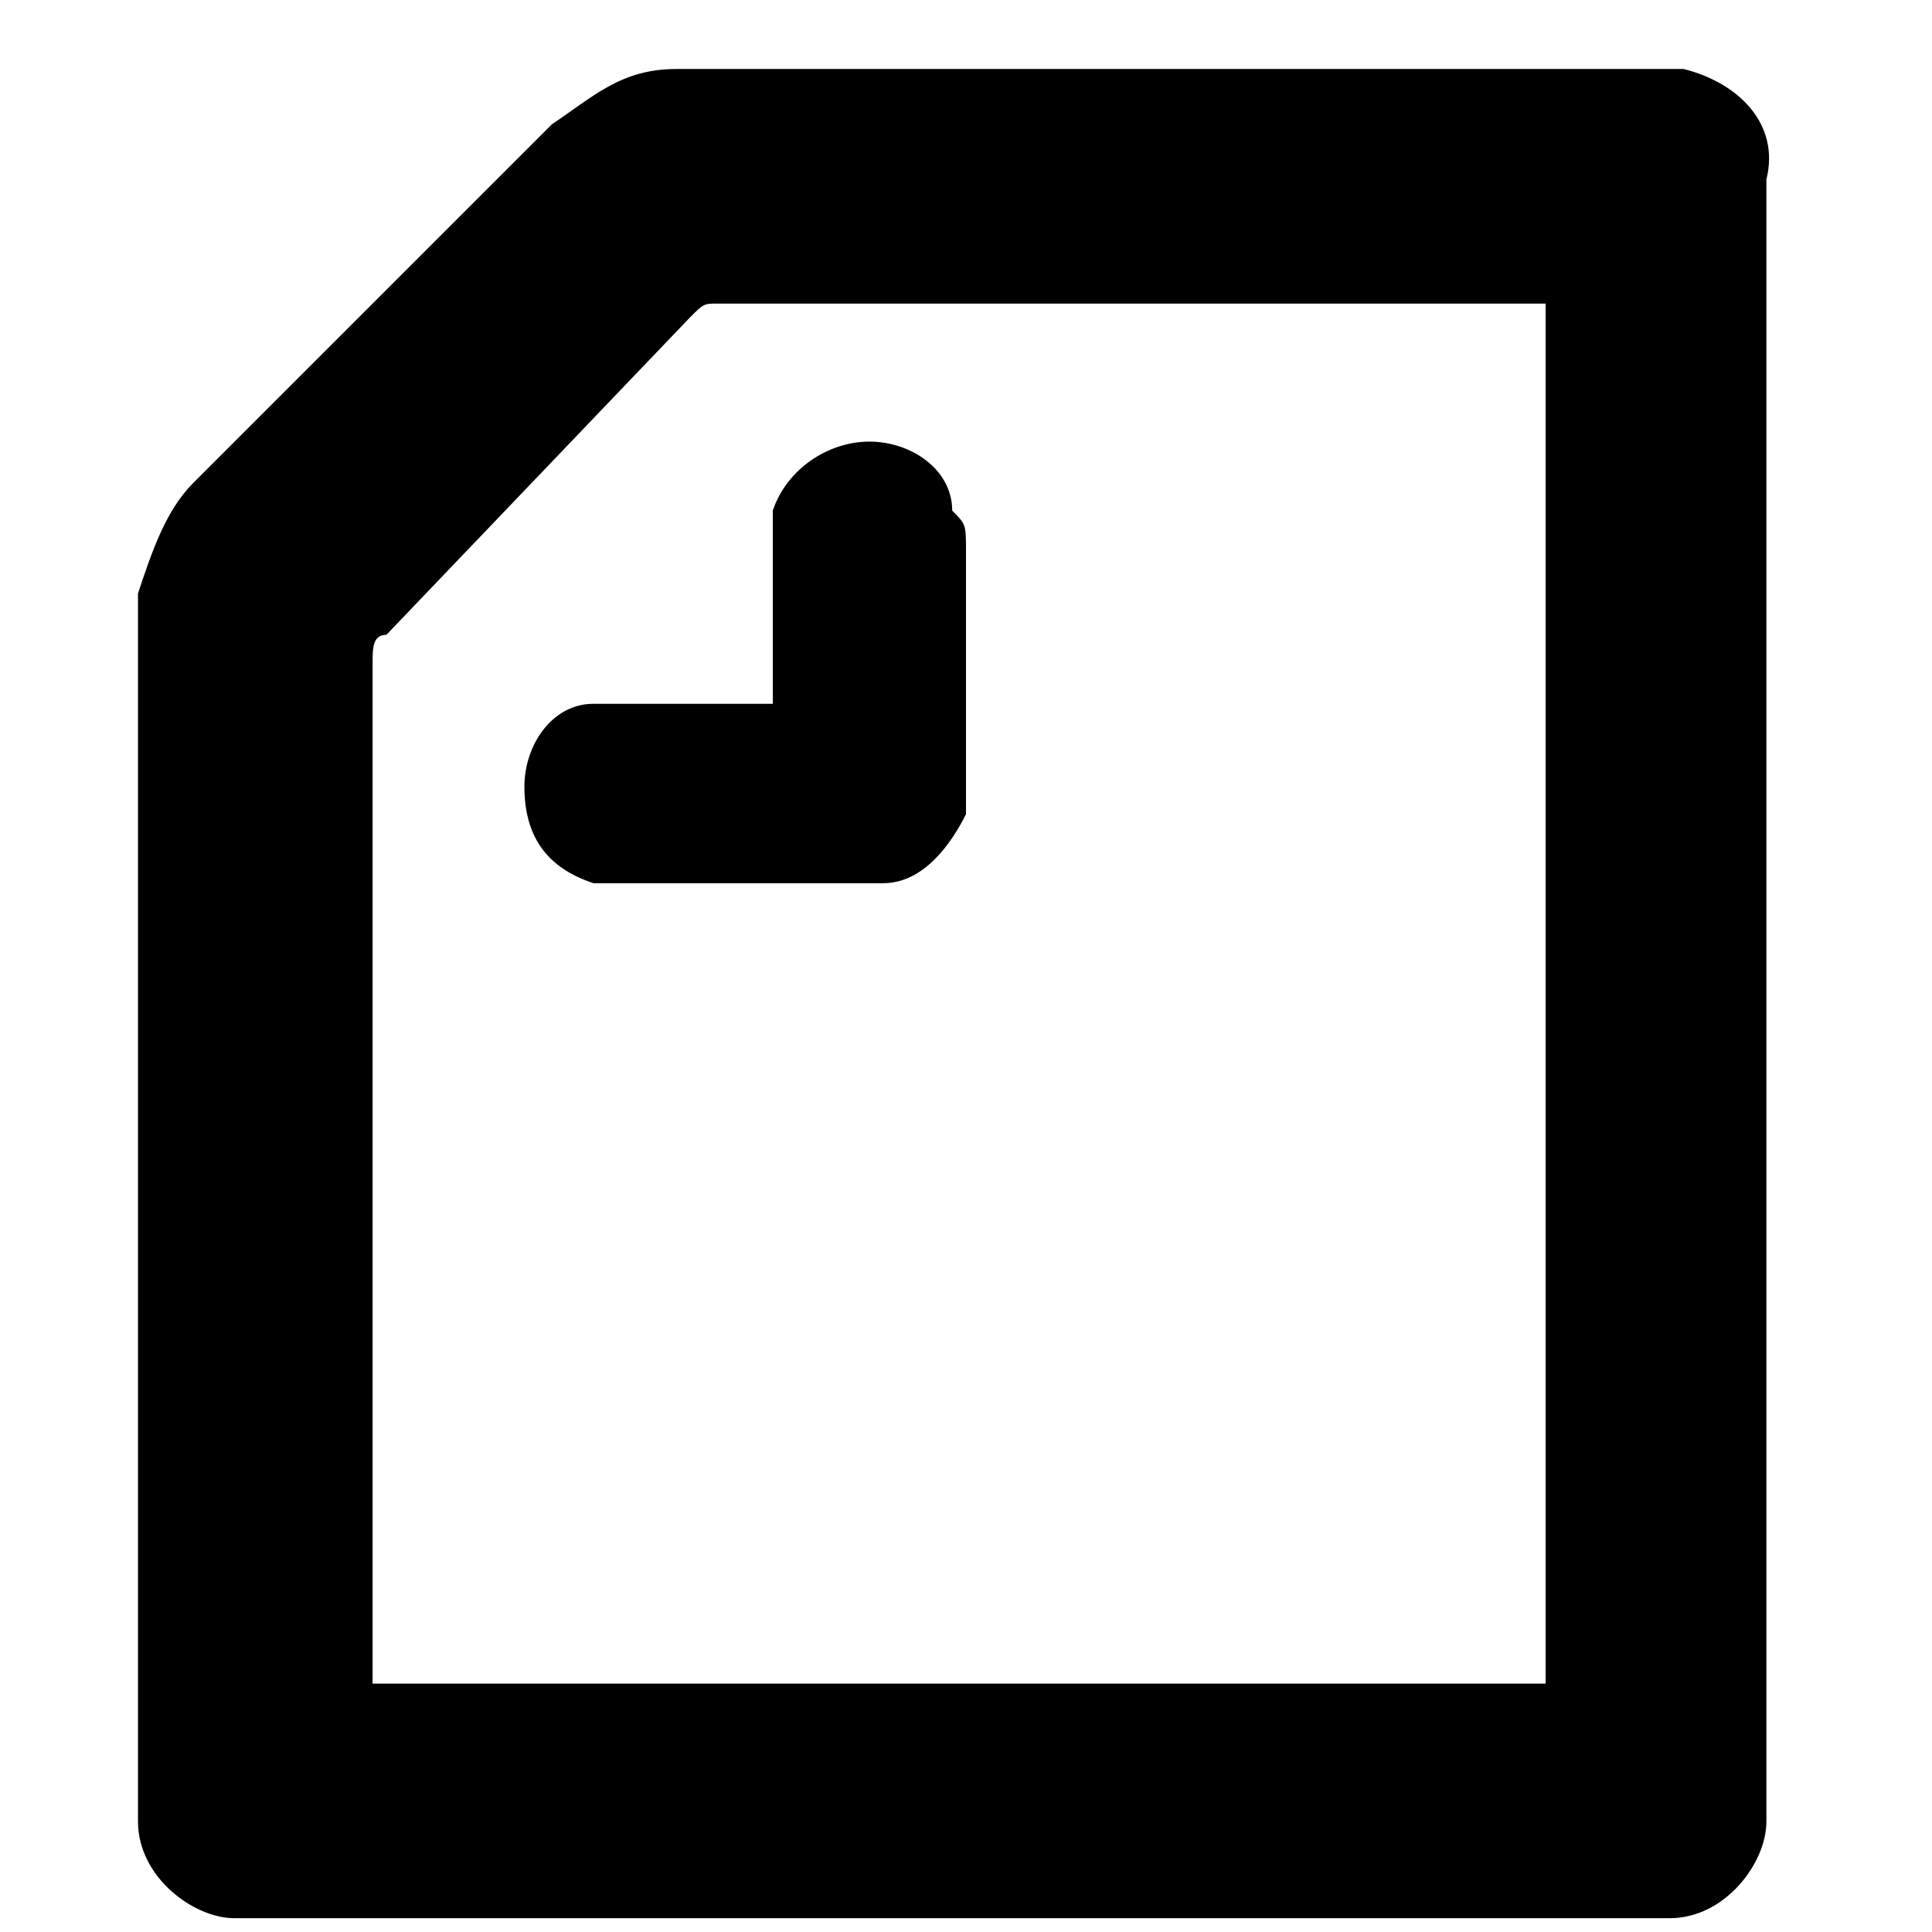<?xml version="1.0" encoding="utf-8"?>
<!-- Generator: Adobe Illustrator 22.1.0, SVG Export Plug-In . SVG Version: 6.00 Build 0)  -->
<svg version="1.1" xmlns="http://www.w3.org/2000/svg" xmlns:xlink="http://www.w3.org/1999/xlink" x="0px" y="0px"
	 viewBox="0 0 14 14" style="enable-background:new 0 0 14 14;" xml:space="preserve">
<style type="text/css">
	.st0{display:none;}
	.st1{display:inline;fill:#222222;}
</style>
<g id="レイヤー_1" class="st0">
	<path id="insta" class="st1" d="M7,1.3c1.9,0,2.1,0,2.8,0c0.4,0,0.9,0.1,1.3,0.2c0.6,0.2,1.1,0.7,1.3,1.3c0.2,0.4,0.2,0.9,0.2,1.3
		c0,0.7,0,1,0,2.8s0,2.1,0,2.8c0,0.4-0.1,0.9-0.2,1.3c-0.2,0.6-0.7,1.1-1.3,1.3c-0.4,0.2-0.9,0.2-1.3,0.2c-0.7,0-1,0-2.8,0
		s-2.1,0-2.8,0c-0.4,0-0.9-0.1-1.3-0.2c-0.6-0.2-1.1-0.7-1.3-1.3c-0.2-0.4-0.2-0.9-0.2-1.3c0-0.7,0-1,0-2.8s0-2.1,0-2.8
		c0-0.4,0.1-0.9,0.2-1.3c0.2-0.6,0.7-1.1,1.3-1.3c0.4-0.2,0.9-0.2,1.3-0.2C4.9,1.3,5.1,1.3,7,1.3 M7,0C5.1,0,4.9,0,4.1,0
		C3.5,0.1,3,0.2,2.4,0.4C1.9,0.5,1.5,0.8,1.2,1.2C0.8,1.5,0.5,2,0.4,2.4C0.2,3,0.1,3.5,0,4.1c0,0.8,0,1,0,2.9s0,2.1,0,2.9
		c0,0.6,0.1,1.2,0.3,1.7c0.4,0.9,1.1,1.7,2,2C3,13.8,3.5,13.9,4.1,14c0.8,0,1,0,2.9,0s2.1,0,2.9,0c0.6,0,1.2-0.1,1.7-0.3
		c0.9-0.4,1.7-1.1,2-2c0.2-0.5,0.3-1.1,0.3-1.7c0-0.8,0-1,0-2.9s0-2.1,0-2.9c0-0.6-0.1-1.1-0.3-1.7c-0.2-0.5-0.4-0.9-0.8-1.2
		c-0.3-0.4-0.8-0.6-1.2-0.8C11,0.2,10.5,0.1,9.9,0C9.1,0,8.9,0,7,0L7,0z M7,3.4C5,3.4,3.4,5,3.4,7S5,10.6,7,10.6
		c2,0,3.6-1.6,3.6-3.6c0,0,0,0,0,0C10.6,5,9,3.4,7,3.4C7,3.4,7,3.4,7,3.4z M7,9.3c-1.3,0-2.3-1-2.3-2.3c0-1.3,1-2.3,2.3-2.3
		c1.3,0,2.3,1,2.3,2.3C9.3,8.3,8.3,9.3,7,9.3C7,9.3,7,9.3,7,9.3z M11.6,3.3c0,0.5-0.4,0.8-0.8,0.8c-0.5,0-0.8-0.4-0.8-0.8
		c0-0.5,0.4-0.8,0.8-0.8c0,0,0,0,0,0C11.2,2.4,11.6,2.8,11.6,3.3C11.6,3.3,11.6,3.3,11.6,3.3L11.6,3.3z"/>
</g>
<g id="レイヤー_2">
	<g id="black_x2F_logo_x5F_symbol">
		<path id="Shape" d="M5.6,5.1V4c0-0.2,0-0.2,0-0.3C5.7,3.4,6,3.2,6.3,3.2c0.3,0,0.6,0.2,0.6,0.5C7,3.8,7,3.8,7,4v1.6
			c0,0.1,0,0.2,0,0.3C6.9,6.1,6.7,6.4,6.4,6.4c-0.1,0-0.2,0-0.3,0H4.6c-0.2,0-0.3,0-0.3,0C4,6.3,3.8,6.1,3.8,5.7
			c0-0.3,0.2-0.6,0.5-0.6c0.1,0,0.2,0,0.3,0H5.6z M11.3,12.2H2.7V4.8c0-0.1,0-0.2,0.1-0.2L5,2.3c0.1-0.1,0.1-0.1,0.2-0.1h6V12.2z
			 M12.2,0.5c0,0-0.1,0-0.2,0H5.1c-0.1,0-0.2,0-0.2,0C4.5,0.5,4.3,0.7,4,0.9L1.4,3.5C1.2,3.7,1.1,4,1,4.3c0,0.1,0,0.1,0,0.2V13
			c0,0.1,0,0.2,0,0.2c0,0.4,0.4,0.7,0.7,0.7c0,0,0.1,0,0.2,0h10c0.1,0,0.2,0,0.2,0c0.4,0,0.7-0.4,0.7-0.7c0,0,0-0.1,0-0.2V1.5
			c0-0.1,0-0.2,0-0.2C12.9,0.9,12.6,0.6,12.2,0.5z"/>
	</g>
</g>
</svg>
